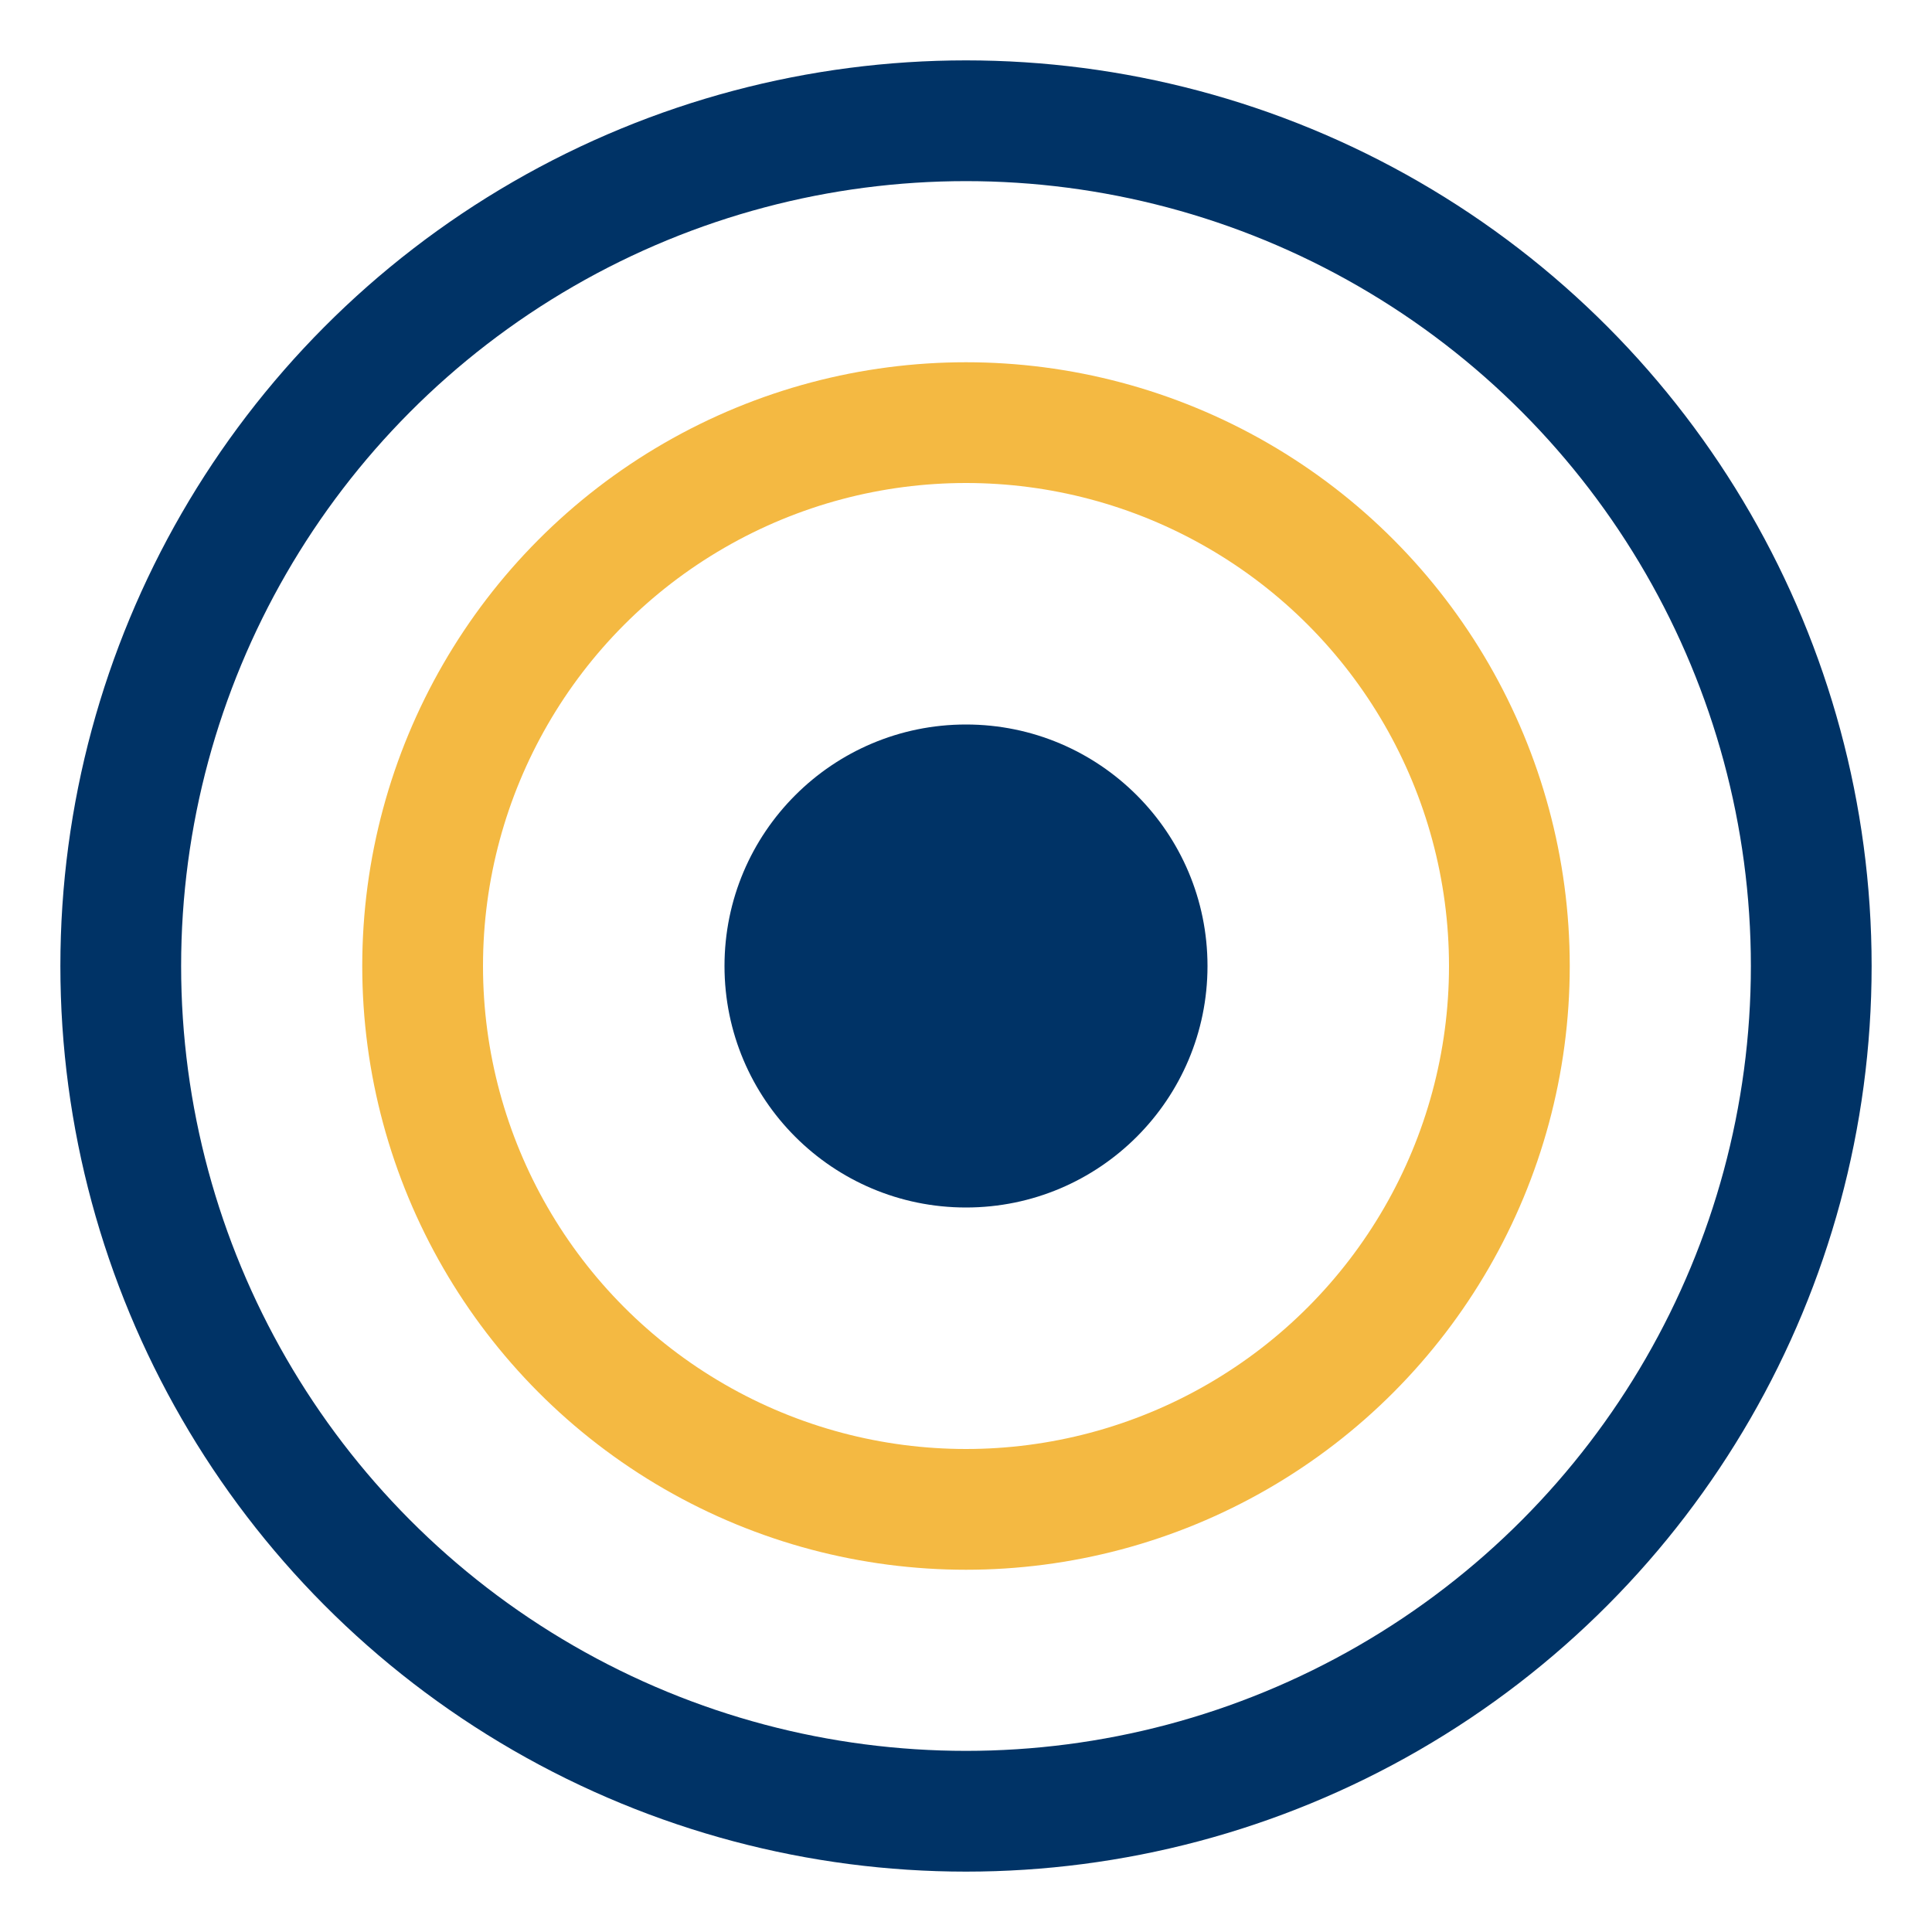 <?xml version="1.0" encoding="UTF-8"?>
<svg xmlns="http://www.w3.org/2000/svg" width="32" height="32" viewBox="0 0 32 32"><circle cx="16" cy="16" r="14" fill="none" stroke="#003366" stroke-width="2"/><circle cx="16" cy="16" r="9" fill="none" stroke="#F4B942" stroke-width="2"/><circle cx="16" cy="16" r="4" fill="#003366"/></svg>